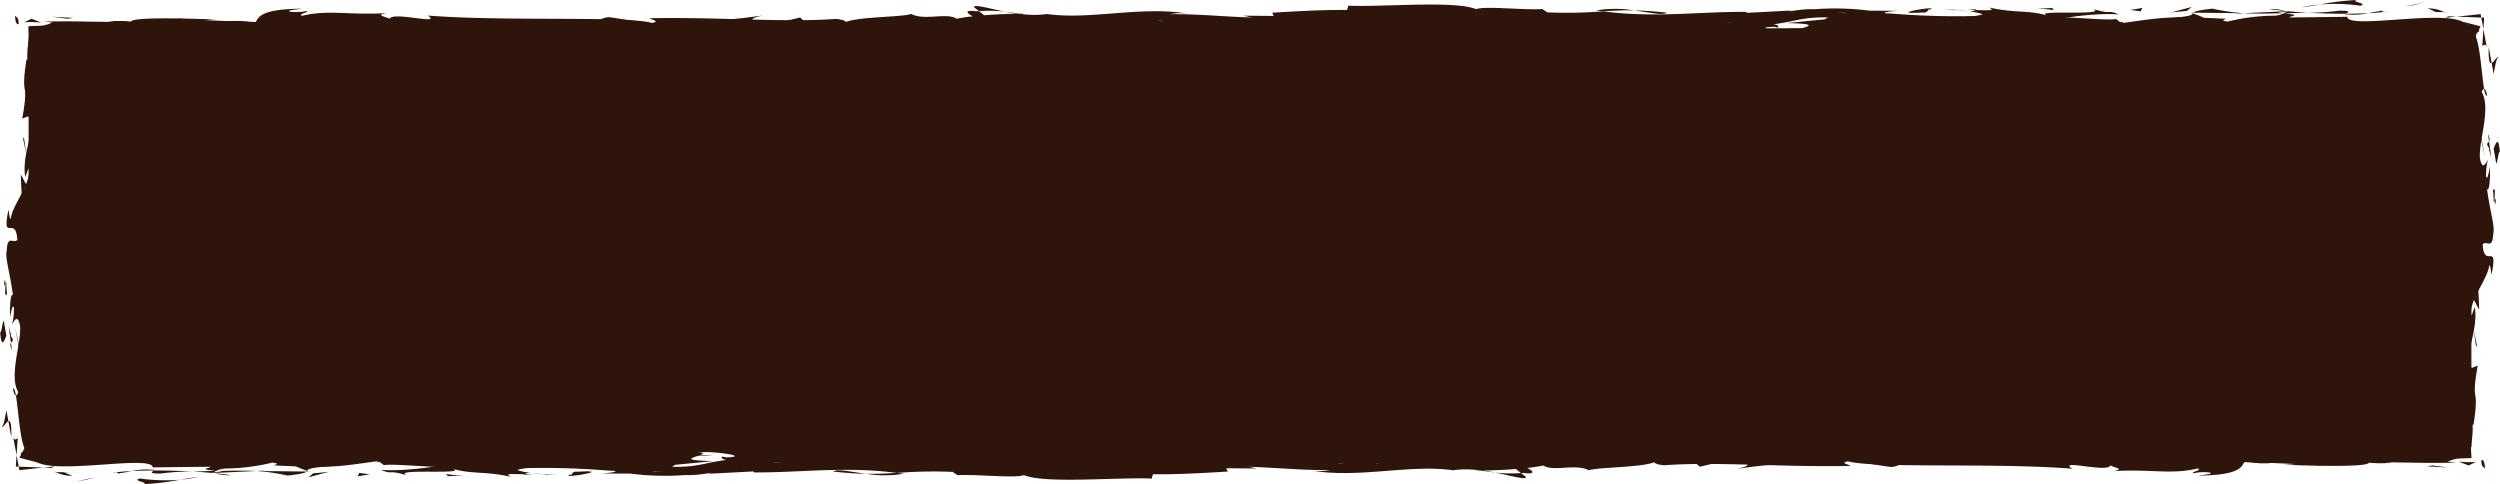 <svg id="グループ_142" data-name="グループ 142" xmlns="http://www.w3.org/2000/svg" xmlns:xlink="http://www.w3.org/1999/xlink" width="318.531" height="61.694" viewBox="0 0 318.531 61.694">
  <defs>
    <clipPath id="clip-path">
      <rect id="長方形_2450" data-name="長方形 2450" width="318.531" height="61.694" fill="#2d150b"/>
    </clipPath>
  </defs>
  <rect id="長方形_2449" data-name="長方形 2449" width="311.239" height="53.309" transform="translate(3.646 3.601)" fill="#2d150b"/>
  <g id="グループ_141" data-name="グループ 141">
    <g id="グループ_140" data-name="グループ 140" clip-path="url(#clip-path)">
      <path id="パス_3019" data-name="パス 3019" d="M432.934,107.943c-.067.829.378.843.45,1.03-.041-1.511-.567-1.075-.45-1.03" transform="translate(-116.767 -49.249)" fill="#2d150b"/>
      <path id="パス_3020" data-name="パス 3020" d="M431.846,79.192l.2.352-.48-2.32Z" transform="translate(-116.403 -35.264)" fill="#2d150b"/>
      <path id="パス_3021" data-name="パス 3021" d="M432.052,56.59c-.973.944.1,4.825-.277,7.061l-.216.3.719,1.361c-.056-2.922-.516-6.8-.226-8.723" transform="translate(-116.4 -25.841)" fill="#2d150b"/>
      <path id="パス_3022" data-name="パス 3022" d="M435.2,44.242c-.4.363-.307-1.628-.152,1.654a2.9,2.9,0,0,1,.1-.282c0-.293.009-.694.047-1.372" transform="translate(-117.306 -20.079)" fill="#2d150b"/>
      <path id="パス_3023" data-name="パス 3023" d="M435.241,46.829c0,1.432.343-.859,0,0" transform="translate(-117.393 -21.293)" fill="#2d150b"/>
      <path id="パス_3024" data-name="パス 3024" d="M435.071,34.117l.329,1.932c.239-.352.316-2.021.478-1.371-.168-1.966-.41-1.593-.808-.56" transform="translate(-117.348 -15.193)" fill="#2d150b"/>
      <path id="パス_3025" data-name="パス 3025" d="M434.072,31.382l.142.983c.1-.154.139-.406-.142-.983" transform="translate(-117.078 -14.33)" fill="#2d150b"/>
      <path id="パス_3026" data-name="パス 3026" d="M434.472,35.287l-.294-2.1c-.168.247-.5.223.1.955-.3-.213-.012.234.19,1.14" transform="translate(-117.041 -15.157)" fill="#2d150b"/>
      <path id="パス_3027" data-name="パス 3027" d="M434.175,39.134c-.234,1.007-.387,2.317-.716.394.1,3.562.805,3.2.716-.394" transform="translate(-116.913 -17.87)" fill="#2d150b"/>
      <path id="パス_3028" data-name="パス 3028" d="M430.762,54.813l-.291,1.27.315,1.275c-.156-.635.28-2.54-.024-2.546" transform="translate(-116.107 -25.03)" fill="#2d150b"/>
      <path id="パス_3029" data-name="パス 3029" d="M435.6,13.421c-.222-.123-.592.611-.877.738l.251,1.387c.154-.7.3-2.04.626-2.125" transform="translate(-117.252 -6.122)" fill="#2d150b"/>
      <path id="パス_3030" data-name="パス 3030" d="M434.577,13.059,434.2,11c-.046,1.826.133,2.167.377,2.061" transform="translate(-117.111 -5.022)" fill="#2d150b"/>
      <path id="パス_3031" data-name="パス 3031" d="M432.511,29.964l.76,3.458-.767-4.1Z" transform="translate(-116.655 -13.389)" fill="#2d150b"/>
      <path id="パス_3032" data-name="パス 3032" d="M420.589.9,422.1.518l-2.684.577Z" transform="translate(-113.124 -0.236)" fill="#2d150b"/>
      <path id="パス_3033" data-name="パス 3033" d="M409.9.729c1.115-.317-1.528-.535-.35-.73a32.776,32.776,0,0,0-4.8.573A23.285,23.285,0,0,1,409.9.729" transform="translate(-109.171 0)" fill="#2d150b"/>
      <path id="パス_3034" data-name="パス 3034" d="M401.521,1.409c.746-.076,1.52-.211,2.362-.356a18.369,18.369,0,0,0-2.362.356" transform="translate(-108.298 -0.481)" fill="#2d150b"/>
      <path id="パス_3035" data-name="パス 3035" d="M425.665,2.432a4.623,4.623,0,0,0-2.092-.471l1.045.465,1.047.007" transform="translate(-114.246 -0.895)" fill="#2d150b"/>
      <path id="パス_3036" data-name="パス 3036" d="M424.207,2.808l-.037-.014-2.258-.027,2.3.041" transform="translate(-113.798 -1.264)" fill="#2d150b"/>
      <path id="パス_3037" data-name="パス 3037" d="M426.7,2.831l-.264,0a.241.241,0,0,0,.264,0" transform="translate(-115.019 -1.292)" fill="#2d150b"/>
      <path id="パス_3038" data-name="パス 3038" d="M432.854,18.848c-.343-1.227-.713-3.708-1.247-1.349.424.877.73-.483,1.247,1.349" transform="translate(-116.413 -7.543)" fill="#2d150b"/>
      <path id="パス_3039" data-name="パス 3039" d="M428.577,3.623l.65.024,2.883.109L431.981,5.7l-.11,1.659c.165-.039.406-.427.578.17L432.107,5.7l-.448-2.4-2.432.26Z" transform="translate(-115.596 -1.504)" fill="#2d150b"/>
      <path id="パス_3040" data-name="パス 3040" d="M426.684,4.015l1.382-.148-1.047-.039Z" transform="translate(-115.085 -1.748)" fill="#2d150b"/>
      <path id="パス_3041" data-name="パス 3041" d="M406.644,2.507a29.3,29.3,0,0,1-4.061.252c1.615.091,3.285.142,4.871.139.224-.146.921-.408-.81-.391" transform="translate(-108.585 -1.145)" fill="#2d150b"/>
      <path id="パス_3042" data-name="パス 3042" d="M416.262,2.746l-.271.027c.166.04.3.052.271-.027" transform="translate(-112.201 -1.254)" fill="#2d150b"/>
      <path id="パス_3043" data-name="パス 3043" d="M382.269,2.966l.238.084a.879.879,0,0,1,.056-.08Z" transform="translate(-103.106 -1.354)" fill="#2d150b"/>
      <path id="パス_3044" data-name="パス 3044" d="M409.5,3.248a8.629,8.629,0,0,0,2.631-.166c-.908.046-1.87.076-2.9.079-.1.066-.12.11.271.087" transform="translate(-110.361 -1.407)" fill="#2d150b"/>
      <path id="パス_3045" data-name="パス 3045" d="M395.854,2.08c.632.1,1.35.18,2.1.255a6.752,6.752,0,0,0-2.1-.255" transform="translate(-106.77 -0.934)" fill="#2d150b"/>
      <path id="パス_3046" data-name="パス 3046" d="M415.384,2.493l.182-.021c-.4-.1-.348-.051-.182.021" transform="translate(-112.004 -1.103)" fill="#2d150b"/>
      <path id="パス_3047" data-name="パス 3047" d="M414.836,2.558a15.4,15.4,0,0,0-1.609.284c.739-.037,1.424-.087,2.019-.155a2.543,2.543,0,0,1-.41-.129" transform="translate(-111.456 -1.168)" fill="#2d150b"/>
      <path id="パス_3048" data-name="パス 3048" d="M374.969,6.018c.214-.43,3.406-.828,6.161-.367,2.712-.323.939-1.738-1.428-2.53-.083.188-.083.361-2.874.616.976.235,6.191.55,3.837.939-3.7.221-3.028-.153-4.825-.38,1.527.536-4.7.78-3.9,1.569l3.241-.278c.061.123-1.114.318-.214.43" transform="translate(-100.301 -1.425)" fill="#2d150b"/>
      <path id="パス_3049" data-name="パス 3049" d="M387.931,2.666l1.148-.053a26.815,26.815,0,0,1-3.971-.584c-1.91.211-2.306.37-2.438.513l5.654.06Z" transform="translate(-103.214 -0.927)" fill="#2d150b"/>
      <path id="パス_3050" data-name="パス 3050" d="M396.6,2.862c-.9.468-3.654.668-1.965,1.175C398,4,397,3.645,399.009,3.441c-5.436.117,1.562-.261-2.366-.525,1.068-.08,2.029-.1,2.936-.124-.979-.057-1.923-.128-2.812-.214l.124.028h.025l-.005.006c.234.059.312.1.048.061a1.049,1.049,0,0,1-.114.009.611.611,0,0,1-.245.177c-1.575-.1-.248-.121.245-.177.018-.024.061-.046.066-.071l-.02-.006-5.447.257c1.153.066,2.6.053,5.155,0" transform="translate(-105.581 -1.177)" fill="#2d150b"/>
      <path id="パス_3051" data-name="パス 3051" d="M429.759,13.9c.056-.124.1-.117.145-.125-.077-.266-.129-.367-.145.125" transform="translate(-115.915 -6.19)" fill="#2d150b"/>
      <path id="パス_3052" data-name="パス 3052" d="M429.979,8.246a2.735,2.735,0,0,1,.274,1.516c-.189.831-.3-.015-.508.023.167.582.45,2.055.757.239l-.085-.293a12.862,12.862,0,0,1,.947-3.339l.452-.829-2.43-.643c-.2-.053-.267-.091-.184-.1a1.857,1.857,0,0,0,.184.111l2.292,1.187-.322.28a5.5,5.5,0,0,0-1.377,1.855" transform="translate(-115.755 -2.198)" fill="#2d150b"/>
      <path id="パス_3053" data-name="パス 3053" d="M413.793,5.222l-4.535.23,2.31.4-.117-.243c2.579.1,2.022-.2,2.343-.391" transform="translate(-110.385 -2.385)" fill="#2d150b"/>
      <path id="パス_3054" data-name="パス 3054" d="M380.813,2.121l.6-.495-2.62.7Z" transform="translate(-102.169 -0.743)" fill="#2d150b"/>
      <path id="パス_3055" data-name="パス 3055" d="M372.994,2.285l.218-.429-1.555.259Z" transform="translate(-100.243 -0.847)" fill="#2d150b"/>
      <path id="パス_3056" data-name="パス 3056" d="M11.461,96.354l.164.992a6.742,6.742,0,0,0-.164-.992" transform="translate(-3.091 -43.999)" fill="#2d150b"/>
      <path id="パス_3057" data-name="パス 3057" d="M11.41,83l-.285-.176c.157.333.272.469.285.176" transform="translate(-3.001 -37.819)" fill="#2d150b"/>
      <path id="パス_3058" data-name="パス 3058" d="M173.844,2.132c-1.941-.4-4.109-1.024-3.875-.54l.6.471a18.15,18.15,0,0,1,3.279.068" transform="translate(-45.84 -0.647)" fill="#2d150b"/>
      <path id="パス_3059" data-name="パス 3059" d="M39.54,7.658l.567.142,1.311-.449-1.878.307" transform="translate(-10.665 -3.357)" fill="#2d150b"/>
      <path id="パス_3060" data-name="パス 3060" d="M36.719,11.25l-2.559-.3c.575.106,1.4.208,2.559.3" transform="translate(-9.214 -4.998)" fill="#2d150b"/>
      <path id="パス_3061" data-name="パス 3061" d="M68.73,99.79l1.466-.475c-2.4,0-1.31.241-1.466.475" transform="translate(-18.507 -45.351)" fill="#2d150b"/>
      <path id="パス_3062" data-name="パス 3062" d="M289.288,2.727c-1.675-.185-3.009-.262-4.18-.285,2.018.271,3.647.676,4.18.285" transform="translate(-76.899 -1.115)" fill="#2d150b"/>
      <path id="パス_3063" data-name="パス 3063" d="M2.253,91.134c.115.606.244.866.385.848-.108-.625-.229-.978-.385-.848" transform="translate(-0.608 -41.603)" fill="#2d150b"/>
      <path id="パス_3064" data-name="パス 3064" d="M278.484,2.275c.3.047.585.071.885.111,1.225-.079,2.457-.143,3.953-.112a14.851,14.851,0,0,0-4.838,0" transform="translate(-75.113 -0.947)" fill="#2d150b"/>
      <path id="パス_3065" data-name="パス 3065" d="M328.228,101.767c.153.017.328.027.473.048-.007-.052-.2-.055-.473-.048" transform="translate(-88.53 -46.47)" fill="#2d150b"/>
      <path id="パス_3066" data-name="パス 3066" d="M409.051,108.615c-.523.024-1.421.027-2.263.035.442.022,1.133.018,2.263-.035" transform="translate(-109.719 -49.598)" fill="#2d150b"/>
      <path id="パス_3067" data-name="パス 3067" d="M341.016,2.241c1.25-.031.2-.052,0,0" transform="translate(-91.979 -1.009)" fill="#2d150b"/>
      <path id="パス_3068" data-name="パス 3068" d="M349.155,5.7c-.266.052-.468.12-.5.229a.9.9,0,0,1,.5-.229" transform="translate(-94.04 -2.603)" fill="#2d150b"/>
      <path id="パス_3069" data-name="パス 3069" d="M261.4,7.845l-.108,0c.372.092.307.074.108,0" transform="translate(-70.474 -3.581)" fill="#2d150b"/>
      <path id="パス_3070" data-name="パス 3070" d="M343,2.544c-.47-.058-1.01-.106-1.6-.14.258.037.744.083,1.6.14" transform="translate(-92.083 -1.098)" fill="#2d150b"/>
      <path id="パス_3071" data-name="パス 3071" d="M343.245,2.216l1.092.046c.158-.078.018-.128-1.092-.046" transform="translate(-92.58 -0.993)" fill="#2d150b"/>
      <path id="パス_3072" data-name="パス 3072" d="M338.632,2.293c.715-.008,1.382.015,2.024.049-.245-.033-.348-.059-.283-.074l-1.741.025" transform="translate(-91.336 -1.036)" fill="#2d150b"/>
      <path id="パス_3073" data-name="パス 3073" d="M189.985,103.273c.089.014.188.023.286.042,1.167-.183.63-.154-.286-.042" transform="translate(-51.243 -47.118)" fill="#2d150b"/>
      <path id="パス_3074" data-name="パス 3074" d="M130.718,11.713c.058,0,.09-.017.142-.022l-.185-.017Z" transform="translate(-35.246 -5.33)" fill="#2d150b"/>
      <path id="パス_3075" data-name="パス 3075" d="M124.587,10.921a10,10,0,0,1,4.447-.39l-1.485-1.359Z" transform="translate(-33.604 -4.188)" fill="#2d150b"/>
      <path id="パス_3076" data-name="パス 3076" d="M21.245,55.273,18.1,54.848c3.737-.7,6.461-.454,3.508-1.05-.37,1.475-12.1.147-12.507,1.623L7.04,55.11c.591.015.684-.072,1.268-.058a5.963,5.963,0,0,0-3.109.058l3.868,2.878a4.952,4.952,0,0,1-1.075-3.774c.152-1.35.44-2.293.676-1.372l-.491-3.009c.039-.875.383-.661.345.21l-.158-4.589.058.034a25.064,25.064,0,0,1-1-2.863c.286-1.166.21.585.457.287L7.4,40.369c.516-1.036,1.014,1.071.94,2.826,1.98-2.373-.5-2.108.658-7.23l.251,2.4c1.125-1.547.717-3.42,1.419-6.133-.367.644-1.767,5.431-2.262,2.673a7.006,7.006,0,0,0-.179-3.289c.706-.014.532-1.467.492-3.284l.935.124c-.27-1.965-.746-1.81-1.166-2.967.092-2.19.816-2.645,1.426-3.16.148-3.508-1.16,2.422-1.337-1.73.358-2.917-.024-4.966-.583-8.456.324-2.042.573.357.84-.375L8.09,9.957c.018-.443.247-.3.362-.228C8.163,8.2,7.518,9.6,7.265,7.206c-.451-.284-.218-1.264.088-2.527L5.2,6.282a22.325,22.325,0,0,0,7.207.184c.983.2-.475.426-.174.7a88.654,88.654,0,0,0,9.184-1.183l3.828.456c-2.813-.522.781-1.139,3.928-1.646-1-.253-1.85-.473-2.422-.579l5.023-.373c.607.114.1.353-.722.643.342-.058.667-.114.92-.167,1.8.257.865.658-.422,1.046-.612-.137-1.219-.283-1.809-.429-1.241.422-2.4.89-2.143,1.3a10.762,10.762,0,0,1,1.647-.188c-.324.115-.532.217-.381.287a5.135,5.135,0,0,0,1.515-.259l1.142.776.278-.308,6.571.485c4.7-.78,8.792-1.929,16.255-2.248-1.852.568-.4.928-.5,1.6-2.036-.713-5.779.3-9.648.158,2.018.075,1.575.4,1.062.507l6.9-.648c-.155.551,1.465.413,3.267.641-1.362-1.088,5.142-.725,7.948-1.058.175.365-.5.739-3.923.65,3.778.82,4.882-1.278,8.59-.581a3.816,3.816,0,0,0-1.617.139c1.953-.325,6.727-.067,5.6.25l-.834.008c5.551.129,16.9.008,17.726-.917a3.6,3.6,0,0,1-1.063,1.3l9.9-3.11c-.873.794,2.476,2.684-2.127,3.133a27.63,27.63,0,0,0,5.743-.035c-.9-.113-2.247-1.148-1.015-1.221,3.382.884,2.348.473,6.517,1.226-1.352-.17.15-1.415,2.285-1.375-.333.186.178,1.228-.6,1.358l5.316-1.222c-1.327.22-.234,1.036.954,1.382-.552-.24,4.6.022,6.013-.1l-2.254-.284c6,.185,5.929-1.719,11.883-1.655-.721.252-1.78,1.554,1.248,1.707a35.585,35.585,0,0,1,11.413-3.492l1.011.358,4.042-.408a123.954,123.954,0,0,1-13.437,3.695c2.246.283.625.422,3.989.39,1.188.335-1.833.508-2.823.528l7.831.216c-.348-.731,5.989-.732,5.69-1.341l-8.506.757c-.344-.73,4.918-2.073,10.467-1.945,1.412.291-1.055,1.3-.94,1.544a26.756,26.756,0,0,1,5.776-.3l-2.354.391c3.089.274,5.042-.968,8.754-.271,1.281.047,3.825.941,4.047.509-2.09-.834-2.5-3.412-1.106-4.039.449.057,6.728.8,8.191,1.209,2.11.654-3.167,1.558-1.371,2.119.077-.2,1.243-.446,1.729-.525,1.346.171-.557.618,2.367.528.488-.74,5.947.062,1.382-.626,2.86-.211,3.039.154,6.4.121-1.069-.479,3.015-1.628,5.881-1.841-.169.189.474.434.786.546,5.863.066,9.009.4,14.476.41.5.179,3.142.4,2.018.716a14.721,14.721,0,0,1,3.195-.4c3.264.64-3.759.1-1.272.869.213-.43,4.361-.594,6.762-.863-.739-.666-5.549-.128-7.954.141-.011-.917,4.176-1.877,9.89-2.3,4.541-.228,1.969.593,2.757.463,8.53.16,7.267-1.6,14.35-.939,2.81.584.126,1.161.749,1.583-3.7.221-5.679-.371-8.186-.348l3.087.277a22.59,22.59,0,0,1-4.992.173c2.355.524,14.411.1,20.992.585,1.169-.2,3.187-.4,2.232-.634l-2.082.082c-1.913-.471,3.919-.652,1.284-.872a48.7,48.7,0,0,1,9.856-.586l.739.666a9.7,9.7,0,0,0-3.676-.193c1.64-.3,6.03.9,7.826.029l-2.756-.462c2.8-.335,6.271-1.042,9.756-.832-1.586-.658-.8.076-3.28-.694,2.147.958-8.914-.041-5.466.966-2.541-.893-4.4-.378-7.719-1.141.1.22,1.177.421-1.749.312a4.322,4.322,0,0,1-.642.193l-.2-.016.161.026c-.126.033-.138.04.061.009a5.867,5.867,0,0,1,1.491.334c-1.453.5-6.1.489-7.677.75-1.737-.1.726-.253-.221-.487l-2.351.391c-.233-.487-4.612-.811-.523-1.1l-3.681-.022a34.66,34.66,0,0,0-6.986-.177c-1.736-.105-4.385.54-2.873.158l-5.772.3L222.791,2c-5.7-.062-11.725.809-18.236-.073a57.875,57.875,0,0,1-7.107.136l-.626-.423c-2.461.147-7.393-.423-8.451.017-2.655-1.136-11.948-.248-16.278-.449l-.164.551c-2.98-.03-5.838.126-9.537.347l.228.487c-3.19.4-8.2-.347-13.245-.3a6.859,6.859,0,0,1,2.528-.024c-6.027-1.1-12.717.8-18.182,0a12.062,12.062,0,0,1-3.3,0,2.505,2.505,0,0,0,.337-.026c-.139-.005-.347-.007-.559-.007-.6-.084-1.22-.181-1.892-.26a15.053,15.053,0,0,0,1.592.261c-1.051.01-2.644.071-4.206.193l-.665-.523-.361.014c-1.533-.193-1.233.248-.415.642a19.426,19.426,0,0,0-2.066.315c-1.244-.845-4.1.285-5.8-.616-1.053.439-7.852.33-8.684,1.255-.053-.121-.513-.178.329-.186a23.089,23.089,0,0,0-5.043.05l-.739-.665-3.8.894c-2.31-.405-3.267-.641-.974-1.153-5.537.788-4.493.3-9.2,1.077l.23-.43c-1.684.016-4.375.593-5.39.237-3.765-.818-18.632-.113-28.3-.874,1.875,1.267-4.493-.567-4.875.415-.563-.3-1.91-.468-.345-.728-4.934.293-7.412-.476-10.818.352-.565-.3,1.055-.439.554-.617a5.856,5.856,0,0,1-2.081.082c-.5-.178.722-.251,1.5-.381-5.039.051-5.549.974-5.915,1.84a10.789,10.789,0,0,0-5.672.216c-.889-.284-2.372-.58.759-.682-1.761-.042-10.76-.416-10.94.279a11.113,11.113,0,0,0-2.926.029c-3.952-.042-4.3-.1-8.181-.039l1.076.113a3.781,3.781,0,0,1-1.754.43l-1.273.045.054.862C4.035,5.544,3.7,6.6,3.79,8.1l-.115-.066c-.813,5.338.389,2.3-.539,7.571l.7-.287c1.506.491-.889,4.666-.313,7.723l.4-1.1c.516,1.669-2.049,4.666-2.238,6.343-.131.365-.21-.577-.306-1.087-.89,4.389.917.569,1.13,3.839-.5.6-1.26-.777-1.352,1.424-.4,1.1,1.607,6.386.658,9.389.381-.662.762-1.319,1.049.2.137,2.329-1.442,6.3-.238,8.4-.105.3-.2.408-.3.42.31,1.78.516,5.785,1.168,6.857a1.065,1.065,0,0,0-.275.266L2.93,58.4,5.2,59.459c2.936,1.377,14.55-1.011,14.553.579l7.4-.09-.182.169a25.831,25.831,0,0,0,8.01-.687c1.1.112.321.267.238.354,6.944.332,7.643.26,13.319-.566l.677.536c1.515-.311,10.138.833,16.818.2-.055.061-.175.164-.7.24a101.041,101.041,0,0,1,12.423.249c4.02.2,7.408.234,8.546-.729l4.9-.478c-6.54-.145.731-.834-2.029-1.15,2.511-.112,6.759.577,3.654.676l-.519-.1c-.862,1,8.18.349,8.22,1.027,12.791-.062,25.5.466,37.561.48l-1.731-.749,4.2.037c1.181.173,1.757.584-1.25.559a9.75,9.75,0,0,0,4.85-.527c6,.292-1.859.874-.058.889l2.415-.061-.594-.086a17.853,17.853,0,0,1,5.448-.6c2.349.145,1.405.455,2.315.481.023.054.339.077,1.386.019l5.32.05-2.432-.576c2.181-.291,4.975.022,2.178-.631,4.137,1.007,19.872.329,22.252.634a70.566,70.566,0,0,1,10.268-.372c-1.076-.115-2.1-.742,1.39-.668-.349,1.29,6.705.551,10.18,1.461-2.949-.6,9.711-.176,5.135-1.022,2.957.1.541.472,2.959.763,6.467-.5,15.379.271,23.734.079-.012-.159-1.648-.4-.045-.639l5.2.777c1.607-.084.694-.91,4.264-.375-.556-.13-1.388-.327-.314-.379,8.657.36,16.994.176,25.422.087s16.961-.092,26.186.522c-2.62-.265-1.13-.3.6-.314-1.214-.061-.4-.348-.861-.538l7.708.507c.619-.524,7.516-.059,7.605-.553l-2.114.094c2.2-.583-5.833-1.288-6.361-2.045-2.458.669-9.946-1.024-14.157-.065-1.385-.162.717-.247-.138-.428-.97.327-2.546.394-5.792.236l.249-.083c-8.525.059-12.605-.285-22.511-.553l1.142.408a35.922,35.922,0,0,1-3.785-.295c-1.745.611,5.875.053,4.414.724-3.622-.835-14.7-.043-17.5-1.012-3.2-.016,1.405.488-1.8.472l-1.1-.265-.486.336a9.493,9.493,0,0,1-3.8-.621c.532.029,1.384-.057,1.91-.074-3-.323-7.549.076-8.574-.029l3.215.176c-8.495.223-19.423-.175-27.4.366l.8.211c-6.142.377-5.334-.245-12.264-.079l.22-.05a30.252,30.252,0,0,1-5.027.286c1.607-.248-3.7-.5-1.553-.773-6.676.412-3.212.327-7.289,1.129l-1.3-.365a14.776,14.776,0,0,1-4.859.59c2.7-.309-2.6-.56.379-.968-7.885-.821-10.512.792-14.6-.4-2.815,1.02,6.738.58,4.959.8,1.8.335-2.364.761-4.758.657-2.391-.024-4.771-1.322-10.7-1.317.594.007.592-.073,1.185-.066-2.36-.27-4.171.351-7.119-.087-1.214.63-3.558-.043-3.605.764l5.369-.179c-2.982.2-5.438,1.15-10.772.686a15.281,15.281,0,0,1,2.728-.5c-1.6-.242-2.8.155-4.461-.093.066-.814,6.553-.167,9.562-.778-1.761-.346-5.976.573-4.734-.3-1.863,1.113-5.909-.156-9.545.7l.05-.49a20.513,20.513,0,0,1-3,.291l1.845-.632c-3.022.536-6.466-.491-9.456-.2,6.518,0,1.706.6,4.618.964-7.812.65-5.159-1.3-14.067-1.084,1.192-.067,4.689.308,2.867.535a41.025,41.025,0,0,1-5.235-.566c-5.931.093,1.1.516-1.339.818-2.246-.612-2.85.243-5.416.436l-.185-.51c-6.918-.337-1.473,1.061-7.745.659l2.384-.706-3.145.179.488-.581a35.1,35.1,0,0,1-7.92.146c.889.362-.2.932-3.22.947-2.14-.308,1.03-.488-3.234-.419a5.6,5.6,0,0,1,3.825-.249c.148-.167.869-.321,1.022-.487a48.261,48.261,0,0,0-7.128-.084,13.909,13.909,0,0,1,1.7.122l-6.036.71c-1.02-.2-.278-.351.454-.5-1.243.055-2.061.293-3.9.335.391-.421.187-.855,2.751-1.05l-5.8.461c-.432-.184-3.123-.508-2.387-.662-3.3-.253-7.872.811-12.264.48a6.243,6.243,0,0,1-1.568.22c-4.1-.1-7.758-.622-12.529-.043l-2.812-.762c-3.768.171,3.8.961-2.482,1.246-4.451.242-1.718-.651-3.3-.864a30.658,30.658,0,0,1-10.146.543c1.352-.143,2.422-.03,3.687-.086M8.4,34.972c.148.68.6,2.034.189,2.53-.808-.774-.421-1.372-.189-2.53M36.109,5.8A8,8,0,0,1,33.2,5.685a16.616,16.616,0,0,1,2.913.111M235.635,2.145a.759.759,0,0,0-.1.026c-2.036-.2-1.314-.123.1-.026m4.228.228c.425-.073.4-.146.217-.22a8.307,8.307,0,0,1-2.327.1,4.374,4.374,0,0,0,2.11.115m-85.8,57.569-.9-.126c1.8-.145,1.34-.016.9.126" transform="translate(-0.299 -0.486)" fill="#2d150b"/>
      <path id="パス_3077" data-name="パス 3077" d="M37.686,10.851a.616.616,0,0,1-.391-.284c-.359.087-.367.19.391.284" transform="translate(-9.996 -4.825)" fill="#2d150b"/>
      <path id="パス_3078" data-name="パス 3078" d="M68.4,100.278l.143.007a.254.254,0,0,0,.129-.095Z" transform="translate(-18.449 -45.751)" fill="#2d150b"/>
      <path id="パス_3079" data-name="パス 3079" d="M237.722,11.425a8.248,8.248,0,0,1-1.679-.271c-.047.128.348.237,1.679.271" transform="translate(-63.665 -5.093)" fill="#2d150b"/>
      <path id="パス_3080" data-name="パス 3080" d="M357.732,1.832l-2.709.136a12.429,12.429,0,0,1,2.439.172c-.06-.122-.578-.3.269-.309" transform="translate(-95.757 -0.837)" fill="#2d150b"/>
      <path id="パス_3081" data-name="パス 3081" d="M390.611,7.538c.4-.065.839-.007,1.23-.072l-.108-.243c-1.686.016-2.865.212-1.122.316" transform="translate(-105.124 -3.298)" fill="#2d150b"/>
      <path id="パス_3082" data-name="パス 3082" d="M362.167,4.868c.214.441,1.913.291,3.811.21-.114,0-.222.005-.335,0,.559-.616-1.463-.413-3.475-.21" transform="translate(-97.684 -2.13)" fill="#2d150b"/>
      <path id="パス_3083" data-name="パス 3083" d="M367.988,5.285c.585-.021,1.182-.032,1.754-.011.222-.247-.711-.052-1.754.011" transform="translate(-99.254 -2.353)" fill="#2d150b"/>
      <path id="パス_3084" data-name="パス 3084" d="M334.736,2.486c.9.113.565-.564,1.074-.385,1-.561-6,.679-1.074.385" transform="translate(-89.807 -0.892)" fill="#2d150b"/>
      <path id="パス_3085" data-name="パス 3085" d="M363.626,7.254l-.681-.544-1.063.439Z" transform="translate(-97.607 -3.064)" fill="#2d150b"/>
      <path id="パス_3086" data-name="パス 3086" d="M343.753,6.9l3.032.152c-.046-.091.34-.145.813-.185a21.568,21.568,0,0,0-3.845.034" transform="translate(-92.717 -3.112)" fill="#2d150b"/>
      <path id="パス_3087" data-name="パス 3087" d="M349.019,6.837a16.943,16.943,0,0,0,2.44-.091c-.526.005-1.659.023-2.44.091" transform="translate(-94.138 -3.081)" fill="#2d150b"/>
      <path id="パス_3088" data-name="パス 3088" d="M357.473,7.884l-.9-.114-2.141-.04Z" transform="translate(-95.599 -3.53)" fill="#2d150b"/>
      <path id="パス_3089" data-name="パス 3089" d="M297.875,6.784l-3.309.156c-.337.186.565.3,1.8.227.792-.13,2.02-.2,1.512-.383" transform="translate(-79.431 -3.098)" fill="#2d150b"/>
      <path id="パス_3090" data-name="パス 3090" d="M312.251,9.179a4.413,4.413,0,0,1-1.46-.413l-.1.674Z" transform="translate(-83.8 -4.003)" fill="#2d150b"/>
      <path id="パス_3091" data-name="パス 3091" d="M298.729,9.817c-.329.187-4.8.537-.608.5.336-.186,3.65-.342.608-.5" transform="translate(-79.928 -4.483)" fill="#2d150b"/>
      <path id="パス_3092" data-name="パス 3092" d="M231.337,7.309l.841-.009-.121-1.106Z" transform="translate(-62.396 -2.828)" fill="#2d150b"/>
      <path id="パス_3093" data-name="パス 3093" d="M171.014,12.407c3.921.265.931-.684,4.474-.352.921-.262-2.9-.271-1.952-.5-2.367.277-3.61.121-2.522.849" transform="translate(-46.019 -5.278)" fill="#2d150b"/>
      <path id="パス_3094" data-name="パス 3094" d="M174.615,11.417c.38-.044.781-.1,1.209-.168a10.12,10.12,0,0,0-1.209.168" transform="translate(-47.097 -5.137)" fill="#2d150b"/>
      <path id="パス_3095" data-name="パス 3095" d="M423.358,109.257l2.754.154-1.986-.259Z" transform="translate(-114.188 -49.844)" fill="#2d150b"/>
      <path id="パス_3096" data-name="パス 3096" d="M428.963,108.233l1.264.5.917-.458a11.77,11.77,0,0,1-2.181-.041" transform="translate(-115.7 -49.424)" fill="#2d150b"/>
      <path id="パス_3097" data-name="パス 3097" d="M13.506,53.756l-.228-.142c-.247.29-.265.73-.3,1.609Z" transform="translate(-3.499 -24.482)" fill="#2d150b"/>
      <path id="パス_3098" data-name="パス 3098" d="M12.422,100.337l.02-.438-.857.818Z" transform="translate(-3.125 -45.618)" fill="#2d150b"/>
      <path id="パス_3099" data-name="パス 3099" d="M39.1,98.319c-1.157-.028-2.507.114-3.67.086,2.511-.114,4.046.707,3.67-.086" transform="translate(-9.555 -44.895)" fill="#2d150b"/>
      <path id="パス_3100" data-name="パス 3100" d="M3.072,4.656c.066-.828-.378-.842-.451-1.029.041,1.511.567,1.075.451,1.029" transform="translate(-0.707 -1.656)" fill="#2d150b"/>
      <path id="パス_3101" data-name="パス 3101" d="M4.154,32.4l-.2-.352.481,2.319Z" transform="translate(-1.065 -14.635)" fill="#2d150b"/>
      <path id="パス_3102" data-name="パス 3102" d="M3.86,49.622c.973-.944-.1-4.825.278-7.061l.216-.3L3.634,40.9c.056,2.923.516,6.8.226,8.724" transform="translate(-0.98 -18.676)" fill="#2d150b"/>
      <path id="パス_3103" data-name="パス 3103" d="M.871,67.683c.4-.363.307,1.628.152-1.654a2.9,2.9,0,0,1-.1.282c0,.293-.009.694-.047,1.372" transform="translate(-0.235 -30.152)" fill="#2d150b"/>
      <path id="パス_3104" data-name="パス 3104" d="M.88,66.141c0-1.432-.343.859,0,0" transform="translate(-0.196 -29.982)" fill="#2d150b"/>
      <path id="パス_3105" data-name="パス 3105" d="M.808,77.092.479,75.16C.24,75.511.162,77.181,0,76.531c.168,1.966.41,1.593.808.56" transform="translate(0 -34.321)" fill="#2d150b"/>
      <path id="パス_3106" data-name="パス 3106" d="M2.025,81.334l-.142-.983c-.1.155-.138.406.142.983" transform="translate(-0.488 -36.692)" fill="#2d150b"/>
      <path id="パス_3107" data-name="パス 3107" d="M1.507,76.5l.294,2.1c.168-.247.5-.223-.1-.955.3.212.012-.234-.19-1.14" transform="translate(-0.406 -34.931)" fill="#2d150b"/>
      <path id="パス_3108" data-name="パス 3108" d="M1.735,71.98c.234-1.008.388-2.317.716-.394-.1-3.562-.805-3.2-.716.394" transform="translate(-0.466 -31.55)" fill="#2d150b"/>
      <path id="パス_3109" data-name="パス 3109" d="M5.267,56.591l.291-1.271-.315-1.275c.156.635-.28,2.54.024,2.546" transform="translate(-1.391 -24.679)" fill="#2d150b"/>
      <path id="パス_3110" data-name="パス 3110" d="M.258,98.324c.222.123.592-.611.877-.738L.884,96.2c-.154.7-.3,2.04-.626,2.125" transform="translate(-0.07 -43.929)" fill="#2d150b"/>
      <path id="パス_3111" data-name="パス 3111" d="M1.459,98.737l.376,2.061c.046-1.825-.132-2.167-.376-2.061" transform="translate(-0.394 -45.08)" fill="#2d150b"/>
      <path id="パス_3112" data-name="パス 3112" d="M3.383,80.132l-.759-3.458.768,4.1Z" transform="translate(-0.708 -35.013)" fill="#2d150b"/>
      <path id="パス_3113" data-name="パス 3113" d="M14.6,112.158l-1.507.382,2.684-.578Z" transform="translate(-3.531 -51.127)" fill="#2d150b"/>
      <path id="パス_3114" data-name="パス 3114" d="M24.271,112.2c-1.116.317,1.528.535.349.73a32.766,32.766,0,0,0,4.8-.573,23.28,23.28,0,0,1-5.146-.158" transform="translate(-6.471 -51.235)" fill="#2d150b"/>
      <path id="パス_3115" data-name="パス 3115" d="M33.784,111.834c-.746.076-1.52.211-2.361.355a18.191,18.191,0,0,0,2.361-.355" transform="translate(-8.475 -51.068)" fill="#2d150b"/>
      <path id="パス_3116" data-name="パス 3116" d="M9.739,110.714a4.624,4.624,0,0,0,2.092.471l-1.045-.464-1.047-.007" transform="translate(-2.627 -50.557)" fill="#2d150b"/>
      <path id="パス_3117" data-name="パス 3117" d="M11.123,110.7l.037.015,2.259.026-2.3-.041" transform="translate(-3 -50.55)" fill="#2d150b"/>
      <path id="パス_3118" data-name="パス 3118" d="M9.378,110.678l.264,0a.24.24,0,0,0-.264,0" transform="translate(-2.529 -50.523)" fill="#2d150b"/>
      <path id="パス_3119" data-name="パス 3119" d="M2.863,92.737c.343,1.227.713,3.708,1.247,1.349-.424-.877-.73.482-1.247-1.349" transform="translate(-0.772 -42.348)" fill="#2d150b"/>
      <path id="パス_3120" data-name="パス 3120" d="M6.171,106.363l-.65-.024-2.884-.108.129-1.941.111-1.66c-.165.04-.406.428-.578-.17l.342,1.829.448,2.4,2.433-.26Z" transform="translate(-0.62 -46.788)" fill="#2d150b"/>
      <path id="パス_3121" data-name="パス 3121" d="M8.983,109.371l-1.382.148,1.047.039Z" transform="translate(-2.05 -49.943)" fill="#2d150b"/>
      <path id="パス_3122" data-name="パス 3122" d="M27.613,110.706a29.385,29.385,0,0,1,4.061-.252c-1.615-.091-3.286-.141-4.871-.139-.224.146-.921.408.81.391" transform="translate(-7.141 -50.374)" fill="#2d150b"/>
      <path id="パス_3123" data-name="パス 3123" d="M19.814,110.749l.271-.027c-.167-.04-.3-.052-.271.027" transform="translate(-5.343 -50.546)" fill="#2d150b"/>
      <path id="パス_3124" data-name="パス 3124" d="M53.8,110.506l-.238-.084a.886.886,0,0,1-.056.08Z" transform="translate(-14.432 -50.423)" fill="#2d150b"/>
      <path id="パス_3125" data-name="パス 3125" d="M25.581,110.128a8.611,8.611,0,0,0-2.631.166c.908-.046,1.87-.076,2.9-.079.1-.066.12-.11-.271-.087" transform="translate(-6.19 -50.274)" fill="#2d150b"/>
      <path id="パス_3126" data-name="パス 3126" d="M39.547,111.22c-.632-.1-1.35-.18-2.1-.255a6.749,6.749,0,0,0,2.1.255" transform="translate(-10.1 -50.671)" fill="#2d150b"/>
      <path id="パス_3127" data-name="パス 3127" d="M20.68,110.985l-.182.021c.4.1.349.051.182-.021" transform="translate(-5.529 -50.68)" fill="#2d150b"/>
      <path id="パス_3128" data-name="パス 3128" d="M20.6,110.746a15.444,15.444,0,0,0,1.61-.284c-.739.037-1.425.087-2.019.155a2.522,2.522,0,0,1,.41.129" transform="translate(-5.445 -50.442)" fill="#2d150b"/>
      <path id="パス_3129" data-name="パス 3129" d="M57.283,105.091c-.214.43-3.406.828-6.161.367-2.712.323-.938,1.738,1.428,2.53.084-.188.084-.361,2.874-.616-.976-.234-6.191-.55-3.837-.939,3.7-.221,3.028.153,4.826.38-1.528-.536,4.7-.78,3.9-1.569l-3.241.278c-.061-.123,1.114-.318.214-.43" transform="translate(-13.42 -47.989)" fill="#2d150b"/>
      <path id="パス_3130" data-name="パス 3130" d="M45.879,110.341l-1.148.053a26.889,26.889,0,0,1,3.971.584c1.91-.21,2.307-.37,2.438-.513l-5.654-.06Z" transform="translate(-12.065 -50.386)" fill="#2d150b"/>
      <path id="パス_3131" data-name="パス 3131" d="M36.573,109.455c.9-.468,3.654-.668,1.965-1.175-3.369.033-2.361.392-4.374.595,5.436-.117-1.562.261,2.366.526-1.068.08-2.029.1-2.936.123.979.057,1.924.128,2.812.214l-.125-.028h-.026l.005-.006c-.234-.059-.312-.095-.047-.061a1.017,1.017,0,0,1,.113-.009.606.606,0,0,1,.245-.176c1.574.1.248.121-.245.176-.018.024-.061.046-.066.071l.02.006,5.446-.257c-1.153-.066-2.6-.052-5.155,0" transform="translate(-9.061 -49.445)" fill="#2d150b"/>
      <path id="パス_3132" data-name="パス 3132" d="M6.364,99.35c-.055.124-.1.117-.145.125.077.266.129.367.145-.125" transform="translate(-1.677 -45.367)" fill="#2d150b"/>
      <path id="パス_3133" data-name="パス 3133" d="M5.22,100.181a2.737,2.737,0,0,1-.274-1.516c.189-.831.3.015.508-.023C5.287,98.06,5,96.587,4.7,98.4l.085.293a12.862,12.862,0,0,1-.947,3.339l-.452.829,2.43.643c.2.053.267.091.184.1a1.776,1.776,0,0,0-.184-.111l-2.292-1.187.322-.28a5.485,5.485,0,0,0,1.377-1.855" transform="translate(-0.912 -44.534)" fill="#2d150b"/>
      <path id="パス_3134" data-name="パス 3134" d="M20.709,107.788l4.535-.229-2.31-.405.118.243c-2.579-.1-2.022.2-2.343.391" transform="translate(-5.586 -48.931)" fill="#2d150b"/>
      <path id="パス_3135" data-name="パス 3135" d="M54.4,110.834l-.6.495,2.62-.7Z" transform="translate(-14.51 -50.518)" fill="#2d150b"/>
      <path id="パス_3136" data-name="パス 3136" d="M62.609,110.9l-.218.429,1.555-.259Z" transform="translate(-16.828 -50.64)" fill="#2d150b"/>
      <path id="パス_3137" data-name="パス 3137" d="M424.656,16.355l-.164-.991a6.778,6.778,0,0,0,.164.991" transform="translate(-114.494 -7.016)" fill="#2d150b"/>
      <path id="パス_3138" data-name="パス 3138" d="M424.663,30.264l.286.176c-.157-.333-.273-.469-.286-.176" transform="translate(-114.54 -13.746)" fill="#2d150b"/>
      <path id="パス_3139" data-name="パス 3139" d="M260.895,110.809c1.941.4,4.109,1.024,3.876.54l-.6-.472a18.151,18.151,0,0,1-3.279-.068" transform="translate(-70.369 -50.6)" fill="#2d150b"/>
      <path id="パス_3140" data-name="パス 3140" d="M395.944,105.506l-.567-.143-1.312.45,1.879-.308" transform="translate(-106.287 -48.113)" fill="#2d150b"/>
      <path id="パス_3141" data-name="パス 3141" d="M398.513,102.037l2.559.3c-.575-.106-1.4-.208-2.559-.3" transform="translate(-107.487 -46.594)" fill="#2d150b"/>
      <path id="パス_3142" data-name="パス 3142" d="M366.862,13.353l-1.466.475c2.4,0,1.311-.241,1.466-.475" transform="translate(-98.555 -6.098)" fill="#2d150b"/>
      <path id="パス_3143" data-name="パス 3143" d="M145.346,110.44c1.675.184,3.008.262,4.179.285-2.018-.271-3.646-.677-4.179-.285" transform="translate(-39.203 -50.357)" fill="#2d150b"/>
      <path id="パス_3144" data-name="パス 3144" d="M433.783,21.673c-.115-.607-.244-.866-.386-.848.109.625.23.978.386.848" transform="translate(-116.896 -9.509)" fill="#2d150b"/>
      <path id="パス_3145" data-name="パス 3145" d="M155.906,111c-.3-.047-.585-.071-.885-.111-1.225.079-2.457.142-3.953.112a14.851,14.851,0,0,0,4.838,0" transform="translate(-40.746 -50.639)" fill="#2d150b"/>
      <path id="パス_3146" data-name="パス 3146" d="M107.774,11.733c-.153-.017-.329-.027-.473-.048.007.052.2.056.473.048" transform="translate(-28.942 -5.336)" fill="#2d150b"/>
      <path id="パス_3147" data-name="パス 3147" d="M26.29,4.888c.524-.023,1.421-.027,2.263-.034-.442-.023-1.132-.018-2.263.034" transform="translate(-7.091 -2.211)" fill="#2d150b"/>
      <path id="パス_3148" data-name="パス 3148" d="M94.939,111.275c-1.25.031-.2.052,0,0" transform="translate(-25.444 -50.813)" fill="#2d150b"/>
      <path id="パス_3149" data-name="パス 3149" d="M86.837,107.65c.266-.053.468-.121.5-.229a.91.91,0,0,1-.5.229" transform="translate(-23.422 -49.053)" fill="#2d150b"/>
      <path id="パス_3150" data-name="パス 3150" d="M174.683,105.646l.108,0c-.372-.092-.307-.074-.108,0" transform="translate(-47.072 -48.214)" fill="#2d150b"/>
      <path id="パス_3151" data-name="パス 3151" d="M92.586,110.881c.47.058,1.01.106,1.6.14-.259-.036-.744-.082-1.6-.14" transform="translate(-24.972 -50.633)" fill="#2d150b"/>
      <path id="パス_3152" data-name="パス 3152" d="M92.509,111.253l-1.092-.046c-.158.078-.018.128,1.092.046" transform="translate(-24.642 -50.782)" fill="#2d150b"/>
      <path id="パス_3153" data-name="パス 3153" d="M96.8,111.187c-.715.008-1.382-.014-2.024-.049.245.033.348.059.282.074l1.742-.026" transform="translate(-25.563 -50.75)" fill="#2d150b"/>
      <path id="パス_3154" data-name="パス 3154" d="M245.84,10.16c-.088-.014-.188-.023-.286-.042-1.167.183-.63.154.286.042" transform="translate(-66.051 -4.62)" fill="#2d150b"/>
      <path id="パス_3155" data-name="パス 3155" d="M305.39,101.8c-.058,0-.09.017-.142.022l.185.017Z" transform="translate(-82.332 -46.485)" fill="#2d150b"/>
      <path id="パス_3156" data-name="パス 3156" d="M309.947,101.151a10,10,0,0,1-4.447.39l1.485,1.359Z" transform="translate(-82.4 -46.19)" fill="#2d150b"/>
      <path id="パス_3157" data-name="パス 3157" d="M300.174,8.267l3.142.425c-3.737.7-6.461.454-3.508,1.05.37-1.475,12.1-.147,12.507-1.623l2.064.31c-.59-.014-.684.072-1.268.059a5.963,5.963,0,0,0,3.109-.058l-3.868-2.878a4.951,4.951,0,0,1,1.075,3.774c-.152,1.35-.439,2.293-.675,1.372l.49,3.009c-.039.875-.383.661-.345-.21l.158,4.59L313,18.053a24.934,24.934,0,0,1,1,2.863c-.286,1.166-.21-.585-.456-.287l.48,2.541c-.515,1.035-1.013-1.071-.94-2.826-1.98,2.373.5,2.108-.658,7.23l-.251-2.4c-1.125,1.547-.717,3.42-1.419,6.133.367-.644,1.768-5.431,2.262-2.673a7,7,0,0,0,.178,3.289c-.706.014-.532,1.467-.492,3.284l-.934-.124c.269,1.965.746,1.81,1.166,2.967-.092,2.19-.815,2.645-1.425,3.16-.149,3.508,1.16-2.422,1.336,1.73-.358,2.917.024,4.966.583,8.456-.323,2.042-.572-.357-.839.375l.746,1.81c-.019.443-.248.3-.363.228.289,1.525.935.126,1.187,2.523.451.283.218,1.264-.088,2.527l2.154-1.6a22.34,22.34,0,0,0-7.207-.184c-.983-.2.475-.426.174-.695A88.509,88.509,0,0,0,300,57.562l-3.828-.456c2.813.522-.781,1.139-3.928,1.646,1,.253,1.85.473,2.422.578l-5.024.373c-.607-.114-.1-.353.722-.643-.342.057-.668.114-.92.167-1.8-.257-.865-.659.422-1.047.612.137,1.22.283,1.81.429,1.24-.423,2.4-.891,2.143-1.3a10.763,10.763,0,0,1-1.647.188c.324-.115.532-.217.381-.287a5.116,5.116,0,0,0-1.515.259L289.9,56.7,289.62,57l-6.571-.485c-4.7.78-8.792,1.929-16.255,2.248,1.851-.568.4-.928.5-1.6,2.036.713,5.78-.3,9.648-.158-2.018-.075-1.575-.4-1.061-.507l-6.9.648c.155-.551-1.465-.413-3.267-.641,1.362,1.089-5.142.725-7.948,1.059-.175-.365.5-.739,3.923-.65-3.778-.82-4.882,1.277-8.59.581a3.825,3.825,0,0,0,1.617-.139c-1.953.325-6.727.067-5.6-.25l.835-.007c-5.552-.129-16.9-.008-17.727.916a3.6,3.6,0,0,1,1.063-1.3l-9.9,3.11c.872-.794-2.477-2.684,2.126-3.134a27.6,27.6,0,0,0-5.743.036c.9.113,2.247,1.148,1.015,1.22-3.382-.884-2.348-.473-6.517-1.226,1.352.17-.15,1.415-2.285,1.375.333-.186-.178-1.229.6-1.358l-5.316,1.222c1.326-.22.234-1.036-.955-1.382.552.24-4.6-.022-6.013.1l2.254.284c-6-.185-5.929,1.718-11.883,1.654.721-.252,1.78-1.553-1.248-1.707A35.6,35.6,0,0,1,178,60.4l-1.011-.358-4.042.408a124,124,0,0,1,13.437-3.695c-2.246-.284-.625-.423-3.989-.39-1.188-.336,1.834-.509,2.823-.529l-7.832-.216c.348.731-5.989.733-5.69,1.342l8.506-.757c.344.73-4.918,2.073-10.467,1.945-1.412-.291,1.055-1.3.94-1.544a26.757,26.757,0,0,1-5.777.3l2.354-.391c-3.089-.274-5.042.969-8.754.271-1.281-.047-3.825-.94-4.047-.509,2.09.834,2.5,3.413,1.106,4.039-.449-.057-6.728-.8-8.191-1.21-2.11-.654,3.167-1.558,1.371-2.119-.077.2-1.243.446-1.729.525-1.345-.171.557-.618-2.367-.528-.488.74-5.947-.062-1.382.626-2.86.212-3.039-.153-6.4-.12,1.069.479-3.015,1.628-5.88,1.841.169-.189-.475-.434-.786-.546-5.863-.067-9.009-.4-14.476-.41-.5-.179-3.142-.4-2.019-.716a14.791,14.791,0,0,1-3.195.4c-3.263-.641,3.759-.1,1.272-.87-.213.43-4.361.595-6.762.863.739.665,5.549.128,7.954-.141.011.917-4.176,1.877-9.889,2.3-4.542.228-1.969-.592-2.758-.462-8.53-.16-7.266,1.6-14.35.939-2.81-.584-.126-1.161-.749-1.583,3.7-.221,5.679.371,8.186.347l-3.086-.277a22.616,22.616,0,0,1,4.991-.173c-2.355-.524-14.411-.1-20.992-.585-1.168.2-3.187.4-2.232.634l2.082-.082c1.914.471-3.919.651-1.284.872a48.669,48.669,0,0,1-9.856.585L62.3,59.77a9.7,9.7,0,0,0,3.675.193c-1.639.3-6.029-.9-7.826-.029L60.9,60.4c-2.8.335-6.272,1.043-9.757.832,1.586.657.8-.076,3.28.694-2.147-.958,8.915.04,5.466-.966,2.541.893,4.4.378,7.719,1.141-.1-.22-1.176-.421,1.749-.312A4.383,4.383,0,0,1,70,61.591l.2.017-.161-.026c.126-.033.138-.04-.061-.009a5.876,5.876,0,0,1-1.49-.334c1.452-.5,6.1-.489,7.677-.75,1.737.1-.726.253.222.487l2.35-.391c.233.488,4.612.811.523,1.1l3.681.022a34.661,34.661,0,0,0,6.986.177c1.736.105,4.385-.541,2.873-.158l5.772-.3.053.122c5.7.061,11.725-.809,18.237.073a57.993,57.993,0,0,1,7.106-.135l.626.422c2.461-.147,7.393.423,8.451-.017,2.656,1.136,11.948.248,16.278.449l.164-.552c2.98.031,5.838-.126,9.537-.347l-.228-.487c3.19-.4,8.2.347,13.245.3a6.856,6.856,0,0,1-2.528.025c6.027,1.1,12.717-.8,18.183,0a12.087,12.087,0,0,1,3.3,0,2.42,2.42,0,0,0-.338.026c.139,0,.347.007.559.006.6.084,1.221.181,1.892.26a15.051,15.051,0,0,0-1.592-.261c1.051-.01,2.644-.07,4.206-.193l.665.523.361-.015c1.532.193,1.232-.248.414-.642a19.539,19.539,0,0,0,2.066-.315c1.244.845,4.1-.285,5.8.616,1.053-.439,7.852-.33,8.684-1.256.053.121.513.178-.329.186a23.122,23.122,0,0,0,5.043-.051l.739.666,3.8-.894c2.31.405,3.267.641.974,1.153,5.538-.788,4.493-.3,9.2-1.077l-.23.43c1.684-.016,4.375-.593,5.39-.237,3.765.818,18.632.113,28.3.874-1.875-1.267,4.493.567,4.875-.415.563.3,1.91.469.345.729,4.933-.293,7.412.476,10.818-.352.565.3-1.056.438-.554.617a5.842,5.842,0,0,1,2.081-.082c.5.178-.722.251-1.5.381,5.039-.051,5.549-.974,5.915-1.84a10.794,10.794,0,0,0,5.672-.216c.889.284,2.372.58-.759.682,1.761.041,10.76.415,10.94-.279a11.113,11.113,0,0,0,2.926-.029c3.952.042,4.3.1,8.181.039l-1.076-.113a3.778,3.778,0,0,1,1.753-.43l1.273-.045-.054-.862c-.055-.864.278-1.922.191-3.423l.115.066c.814-5.338-.388-2.3.54-7.571l-.7.287c-1.506-.491.889-4.666.313-7.723l-.4,1.1c-.516-1.669,2.049-4.666,2.238-6.343.131-.366.21.577.307,1.087.889-4.389-.917-.569-1.13-3.839.5-.6,1.259.777,1.351-1.424.4-1.1-1.607-6.385-.658-9.388-.381.662-.762,1.319-1.048-.2-.137-2.329,1.441-6.3.238-8.4.1-.3.2-.408.3-.42-.31-1.78-.516-5.785-1.167-6.857a1.075,1.075,0,0,0,.275-.266l.291-.408-2.269-1.064c-2.935-1.377-14.55,1.011-14.553-.579l-7.4.09.182-.169a25.831,25.831,0,0,0-8.01.687c-1.1-.112-.321-.268-.238-.354-6.944-.333-7.643-.26-13.319.566l-.677-.536c-1.515.311-10.138-.834-16.817-.2.054-.061.175-.164.7-.24a101.04,101.04,0,0,1-12.423-.249c-4.02-.2-7.407-.234-8.546.729l-4.9.478c6.541.145-.731.834,2.03,1.15-2.511.112-6.76-.577-3.654-.676l.519.1c.862-1-8.18-.349-8.22-1.027-12.791.061-25.5-.466-37.56-.48l1.731.749-4.2-.037c-1.181-.173-1.757-.584,1.25-.559a9.75,9.75,0,0,0-4.85.527c-6-.292,1.859-.875.058-.889l-2.415.061.594.086a17.84,17.84,0,0,1-5.448.6c-2.349-.145-1.405-.455-2.315-.481-.023-.053-.339-.077-1.386-.018l-5.32-.05,2.432.576c-2.181.291-4.975-.022-2.178.631-4.137-1.007-19.872-.329-22.252-.635a70.476,70.476,0,0,1-10.267.372c1.076.115,2.1.742-1.391.667.349-1.29-6.7-.55-10.18-1.46,2.949.6-9.711.176-5.135,1.022-2.957-.1-.541-.472-2.959-.763-6.467.5-15.379-.271-23.734-.079.012.159,1.647.4.045.639l-5.2-.778c-1.607.084-.694.91-4.264.376.556.13,1.388.326.314.379-8.657-.36-16.994-.176-25.422-.087S33.876,4.3,24.652,3.689c2.62.265,1.13.3-.6.314,1.214.061.4.348.861.538L17.2,4.034c-.619.524-7.516.059-7.605.553l2.114-.094c-2.2.583,5.833,1.288,6.361,2.045,2.458-.669,9.946,1.024,14.158.065,1.385.161-.718.247.137.428.97-.327,2.546-.394,5.792-.236l-.249.083c8.525-.059,12.605.285,22.511.553l-1.142-.408a36.034,36.034,0,0,1,3.785.3c1.745-.611-5.875-.053-4.414-.724,3.622.835,14.7.043,17.5,1.012,3.2.016-1.405-.488,1.8-.472l1.1.266.486-.336a9.491,9.491,0,0,1,3.8.621c-.533-.029-1.385.057-1.91.074,3,.323,7.549-.076,8.574.029l-3.215-.176c8.495-.223,19.423.176,27.4-.366l-.8-.211c6.142-.377,5.334.245,12.264.079l-.22.05a30.251,30.251,0,0,1,5.027-.286c-1.607.248,3.7.5,1.553.773,6.676-.411,3.212-.327,7.289-1.129l1.3.365a14.769,14.769,0,0,1,4.859-.591c-2.7.309,2.6.56-.379.968,7.885.821,10.512-.792,14.6.4,2.816-1.021-6.737-.58-4.959-.8-1.8-.335,2.365-.761,4.758-.657,2.391.024,4.771,1.322,10.7,1.317-.594-.007-.592.073-1.185.066,2.36.27,4.172-.351,7.119.087,1.214-.63,3.558.043,3.605-.764l-5.369.179c2.982-.2,5.438-1.15,10.772-.686a15.267,15.267,0,0,1-2.728.5c1.605.242,2.8-.155,4.461.093-.066.814-6.554.167-9.562.778,1.761.346,5.976-.573,4.734.3,1.863-1.113,5.909.157,9.545-.695l-.05.49a20.514,20.514,0,0,1,3-.291l-1.844.632c3.021-.536,6.465.491,9.455.2-6.519,0-1.705-.6-4.618-.964,7.811-.65,5.158,1.3,14.066,1.084-1.192.067-4.689-.308-2.867-.535a41.01,41.01,0,0,1,5.235.566c5.931-.093-1.1-.516,1.339-.818,2.246.612,2.85-.243,5.416-.436l.185.51c6.918.337,1.473-1.061,7.745-.659l-2.384.706,3.145-.179-.489.581a35.1,35.1,0,0,1,7.92-.146c-.889-.362.2-.932,3.22-.947,2.14.308-1.03.488,3.234.419a5.6,5.6,0,0,1-3.825.249c-.148.167-.869.321-1.022.487a48.261,48.261,0,0,0,7.128.084,14.019,14.019,0,0,1-1.7-.122l6.036-.71c1.02.2.278.351-.454.5,1.243-.055,2.061-.293,3.9-.335-.391.421-.187.855-2.751,1.05l5.8-.46c.432.184,3.123.508,2.387.662,3.3.253,7.872-.811,12.264-.48a6.243,6.243,0,0,1,1.568-.22c4.1.1,7.758.622,12.529.043l2.812.762c3.768-.171-3.8-.961,2.482-1.246,4.451-.242,1.718.651,3.3.863a30.675,30.675,0,0,1,10.147-.543c-1.352.143-2.422.03-3.687.086m12.851,20.3c-.149-.68-.605-2.034-.189-2.53.807.774.421,1.372.189,2.53M285.309,57.745a7.983,7.983,0,0,1,2.913.111,16.669,16.669,0,0,1-2.913-.111M85.784,61.4a.825.825,0,0,0,.1-.026c2.037.2,1.314.123-.1.026m-4.228-.228c-.425.072-.4.146-.217.219a8.329,8.329,0,0,1,2.327-.1,4.383,4.383,0,0,0-2.11-.115M167.354,3.6l.9.126c-1.8.145-1.34.016-.9-.126" transform="translate(-2.589 -1.36)" fill="#2d150b"/>
      <path id="パス_3158" data-name="パス 3158" d="M398.26,102.452a.614.614,0,0,1,.391.285c.359-.088.367-.19-.391-.285" transform="translate(-107.419 -46.784)" fill="#2d150b"/>
      <path id="パス_3159" data-name="パス 3159" d="M367.675,13.186l-.143-.007a.26.26,0,0,0-.129.095Z" transform="translate(-99.096 -6.018)" fill="#2d150b"/>
      <path id="パス_3160" data-name="パス 3160" d="M197.834,101.891a8.21,8.21,0,0,1,1.679.271c.047-.128-.348-.237-1.679-.271" transform="translate(-53.36 -46.528)" fill="#2d150b"/>
      <path id="パス_3161" data-name="パス 3161" d="M77.445,111.452l2.709-.136a12.474,12.474,0,0,1-2.439-.172c.06.122.578.3-.269.309" transform="translate(-20.888 -50.753)" fill="#2d150b"/>
      <path id="パス_3162" data-name="パス 3162" d="M44.795,105.74c-.4.065-.84.008-1.231.072l.108.243c1.686-.016,2.865-.212,1.122-.316" transform="translate(-11.75 -48.285)" fill="#2d150b"/>
      <path id="パス_3163" data-name="パス 3163" d="M72.6,108.251c-.215-.441-1.914-.292-3.811-.21.115,0,.222-.005.336,0-.559.616,1.463.413,3.475.21" transform="translate(-18.555 -49.294)" fill="#2d150b"/>
      <path id="パス_3164" data-name="パス 3164" d="M67.529,108.147c-.585.021-1.182.032-1.753.011-.223.247.711.052,1.753-.011" transform="translate(-17.732 -49.385)" fill="#2d150b"/>
      <path id="パス_3165" data-name="パス 3165" d="M100.354,110.57c-.9-.113-.565.564-1.074.385-1,.561,6-.679,1.074-.385" transform="translate(-26.751 -50.47)" fill="#2d150b"/>
      <path id="パス_3166" data-name="パス 3166" d="M71.907,105.831l.68.544,1.063-.439Z" transform="translate(-19.395 -48.327)" fill="#2d150b"/>
      <path id="パス_3167" data-name="パス 3167" d="M91,106.44l-3.032-.152c.046.091-.34.145-.812.185A21.555,21.555,0,0,0,91,106.44" transform="translate(-23.509 -48.536)" fill="#2d150b"/>
      <path id="パス_3168" data-name="パス 3168" d="M86.258,106.626a16.951,16.951,0,0,0-2.441.091c.527-.005,1.66-.023,2.441-.091" transform="translate(-22.607 -48.689)" fill="#2d150b"/>
      <path id="パス_3169" data-name="パス 3169" d="M77.582,105.53l.9.114,2.14.04Z" transform="translate(-20.926 -48.19)" fill="#2d150b"/>
      <path id="パス_3170" data-name="パス 3170" d="M137.01,106.418l3.309-.155c.337-.186-.564-.3-1.8-.227-.792.131-2.02.2-1.512.383" transform="translate(-36.922 -48.41)" fill="#2d150b"/>
      <path id="パス_3171" data-name="パス 3171" d="M123.351,103.8a4.413,4.413,0,0,1,1.46.414l.1-.674Z" transform="translate(-33.27 -47.279)" fill="#2d150b"/>
      <path id="パス_3172" data-name="パス 3172" d="M136.094,103.307c.329-.187,4.8-.537.608-.5-.336.185-3.65.341-.608.5" transform="translate(-36.364 -46.947)" fill="#2d150b"/>
      <path id="パス_3173" data-name="パス 3173" d="M204.529,105.3l-.841.009.121,1.107Z" transform="translate(-54.939 -48.083)" fill="#2d150b"/>
      <path id="パス_3174" data-name="パス 3174" d="M263.31,100.383c-3.921-.265-.931.684-4.474.352-.921.262,2.9.271,1.952.5,2.367-.277,3.61-.121,2.522-.849" transform="translate(-69.774 -45.818)" fill="#2d150b"/>
      <path id="パス_3175" data-name="パス 3175" d="M261.117,101.985c-.38.043-.781.1-1.209.167a10.192,10.192,0,0,0,1.209-.167" transform="translate(-70.103 -46.571)" fill="#2d150b"/>
      <path id="パス_3176" data-name="パス 3176" d="M11.8,4.068,9.048,3.914l1.986.259Z" transform="translate(-2.44 -1.787)" fill="#2d150b"/>
      <path id="パス_3177" data-name="パス 3177" d="M6.409,4.891l-1.264-.5-.917.458a11.769,11.769,0,0,1,2.181.041" transform="translate(-1.14 -2.006)" fill="#2d150b"/>
      <path id="パス_3178" data-name="パス 3178" d="M422.475,58.435l.229.143c.246-.29.264-.73.3-1.609Z" transform="translate(-113.95 -26.014)" fill="#2d150b"/>
      <path id="パス_3179" data-name="パス 3179" d="M423.439,12.519l-.019.438.857-.818Z" transform="translate(-114.205 -5.543)" fill="#2d150b"/>
      <path id="パス_3180" data-name="パス 3180" d="M395.705,14.927c1.158.028,2.507-.114,3.67-.086-2.511.114-4.046-.707-3.67.086" transform="translate(-106.715 -6.657)" fill="#2d150b"/>
    </g>
  </g>
</svg>

